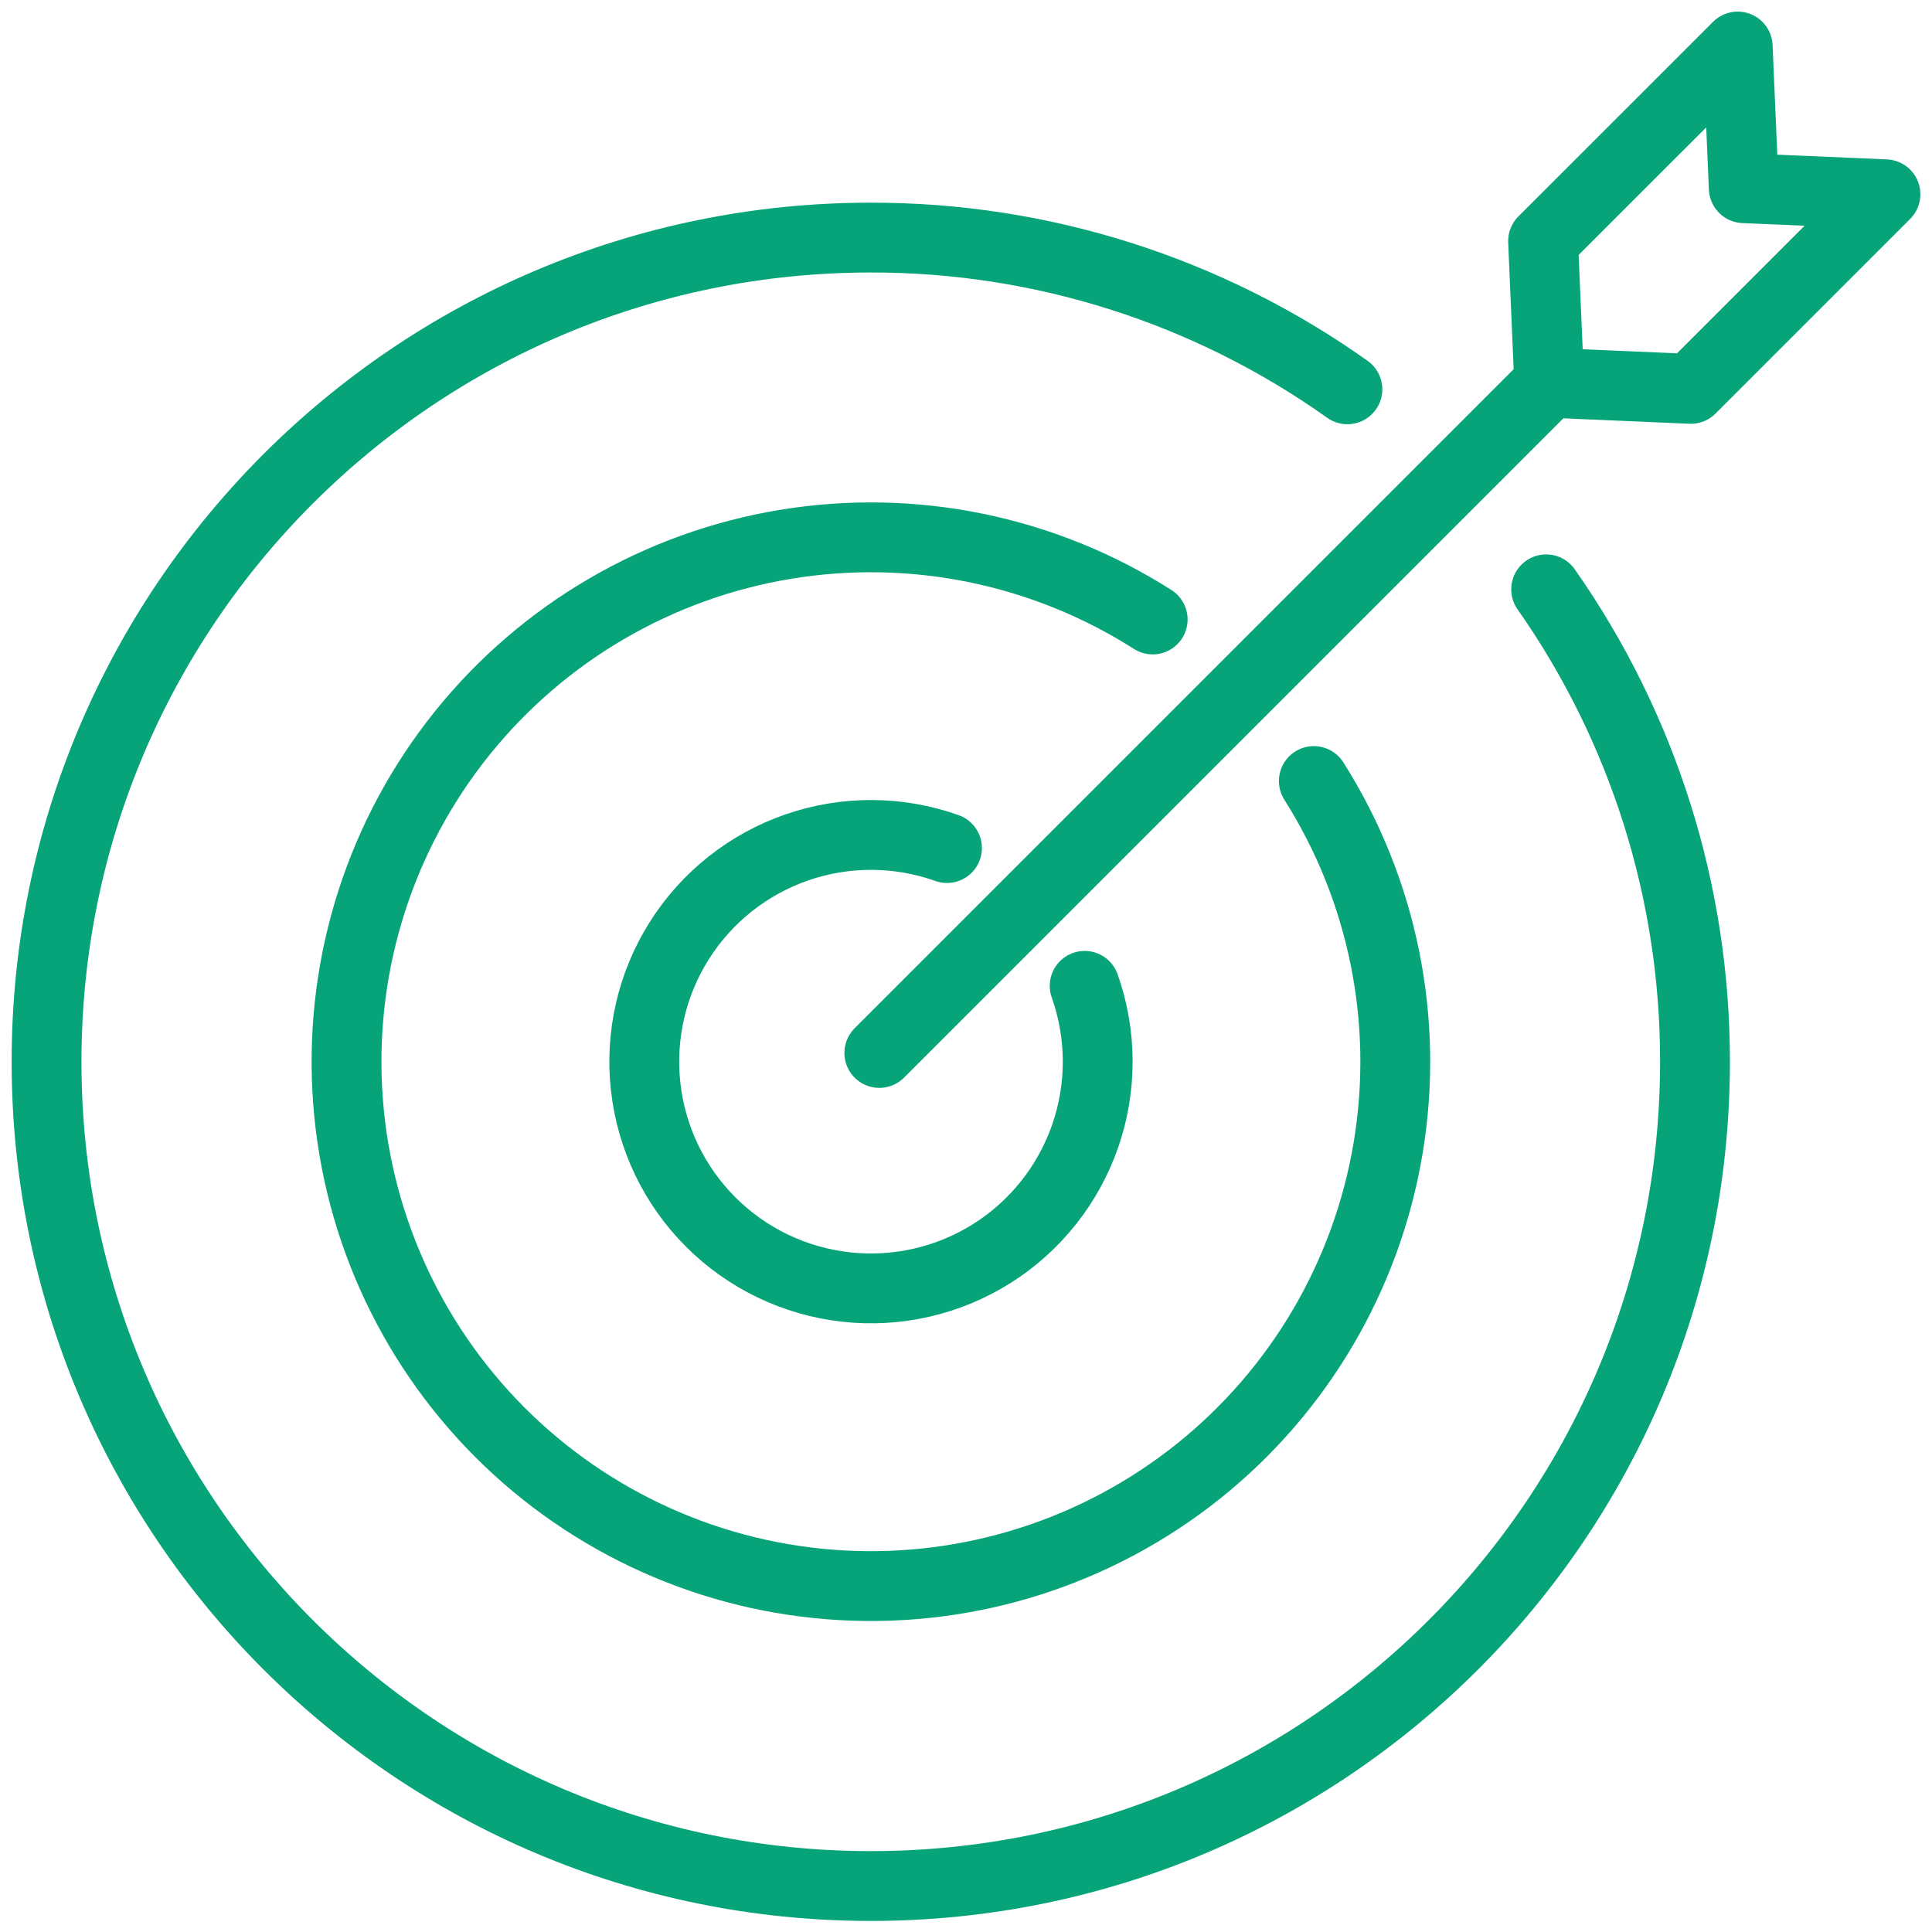 <svg width="83" height="83" viewBox="0 0 83 83" fill="none" xmlns="http://www.w3.org/2000/svg">
<path d="M72.639 16.706L66.554 16.444L66.292 10.358L74.653 1.999L74.914 8.085L81 8.346L72.639 16.706Z" stroke="#06A478" stroke-width="3" stroke-linecap="round" stroke-linejoin="round"/>
<path d="M66.555 16.457L37.776 45.236" stroke="#06A478" stroke-width="3" stroke-linecap="round" stroke-linejoin="round"/>
<path d="M40.683 36.433C38.601 35.692 36.328 35.682 34.238 36.403C32.149 37.125 30.367 38.536 29.186 40.405C28.004 42.273 27.494 44.488 27.738 46.685C27.981 48.882 28.965 50.931 30.528 52.495C32.09 54.059 34.138 55.044 36.335 55.29C38.532 55.536 40.747 55.027 42.617 53.848C44.486 52.668 45.899 50.887 46.622 48.799C47.346 46.71 47.337 44.437 46.598 42.353" stroke="#06A478" stroke-width="3" stroke-linecap="round" stroke-linejoin="round"/>
<path d="M49.52 26.613C44.841 23.632 39.227 22.482 33.752 23.384C28.278 24.285 23.33 27.175 19.854 31.5C16.379 35.824 14.622 41.279 14.919 46.819C15.216 52.358 17.547 57.594 21.465 61.522C25.383 65.449 30.613 67.793 36.152 68.104C41.691 68.415 47.15 66.671 51.483 63.207C55.816 59.742 58.718 54.8 59.633 49.329C60.549 43.857 59.413 38.24 56.443 33.554" stroke="#06A478" stroke-width="3" stroke-linecap="round" stroke-linejoin="round"/>
<path d="M57.885 16.725C51.905 12.474 44.746 10.195 37.409 10.207C17.854 10.207 2 26.061 2 45.616C2 65.171 17.854 81.025 37.409 81.025C56.964 81.025 72.818 65.172 72.818 45.616C72.829 38.353 70.596 31.264 66.424 25.318" stroke="#06A478" stroke-width="3" stroke-linecap="round" stroke-linejoin="round"/>
</svg>
